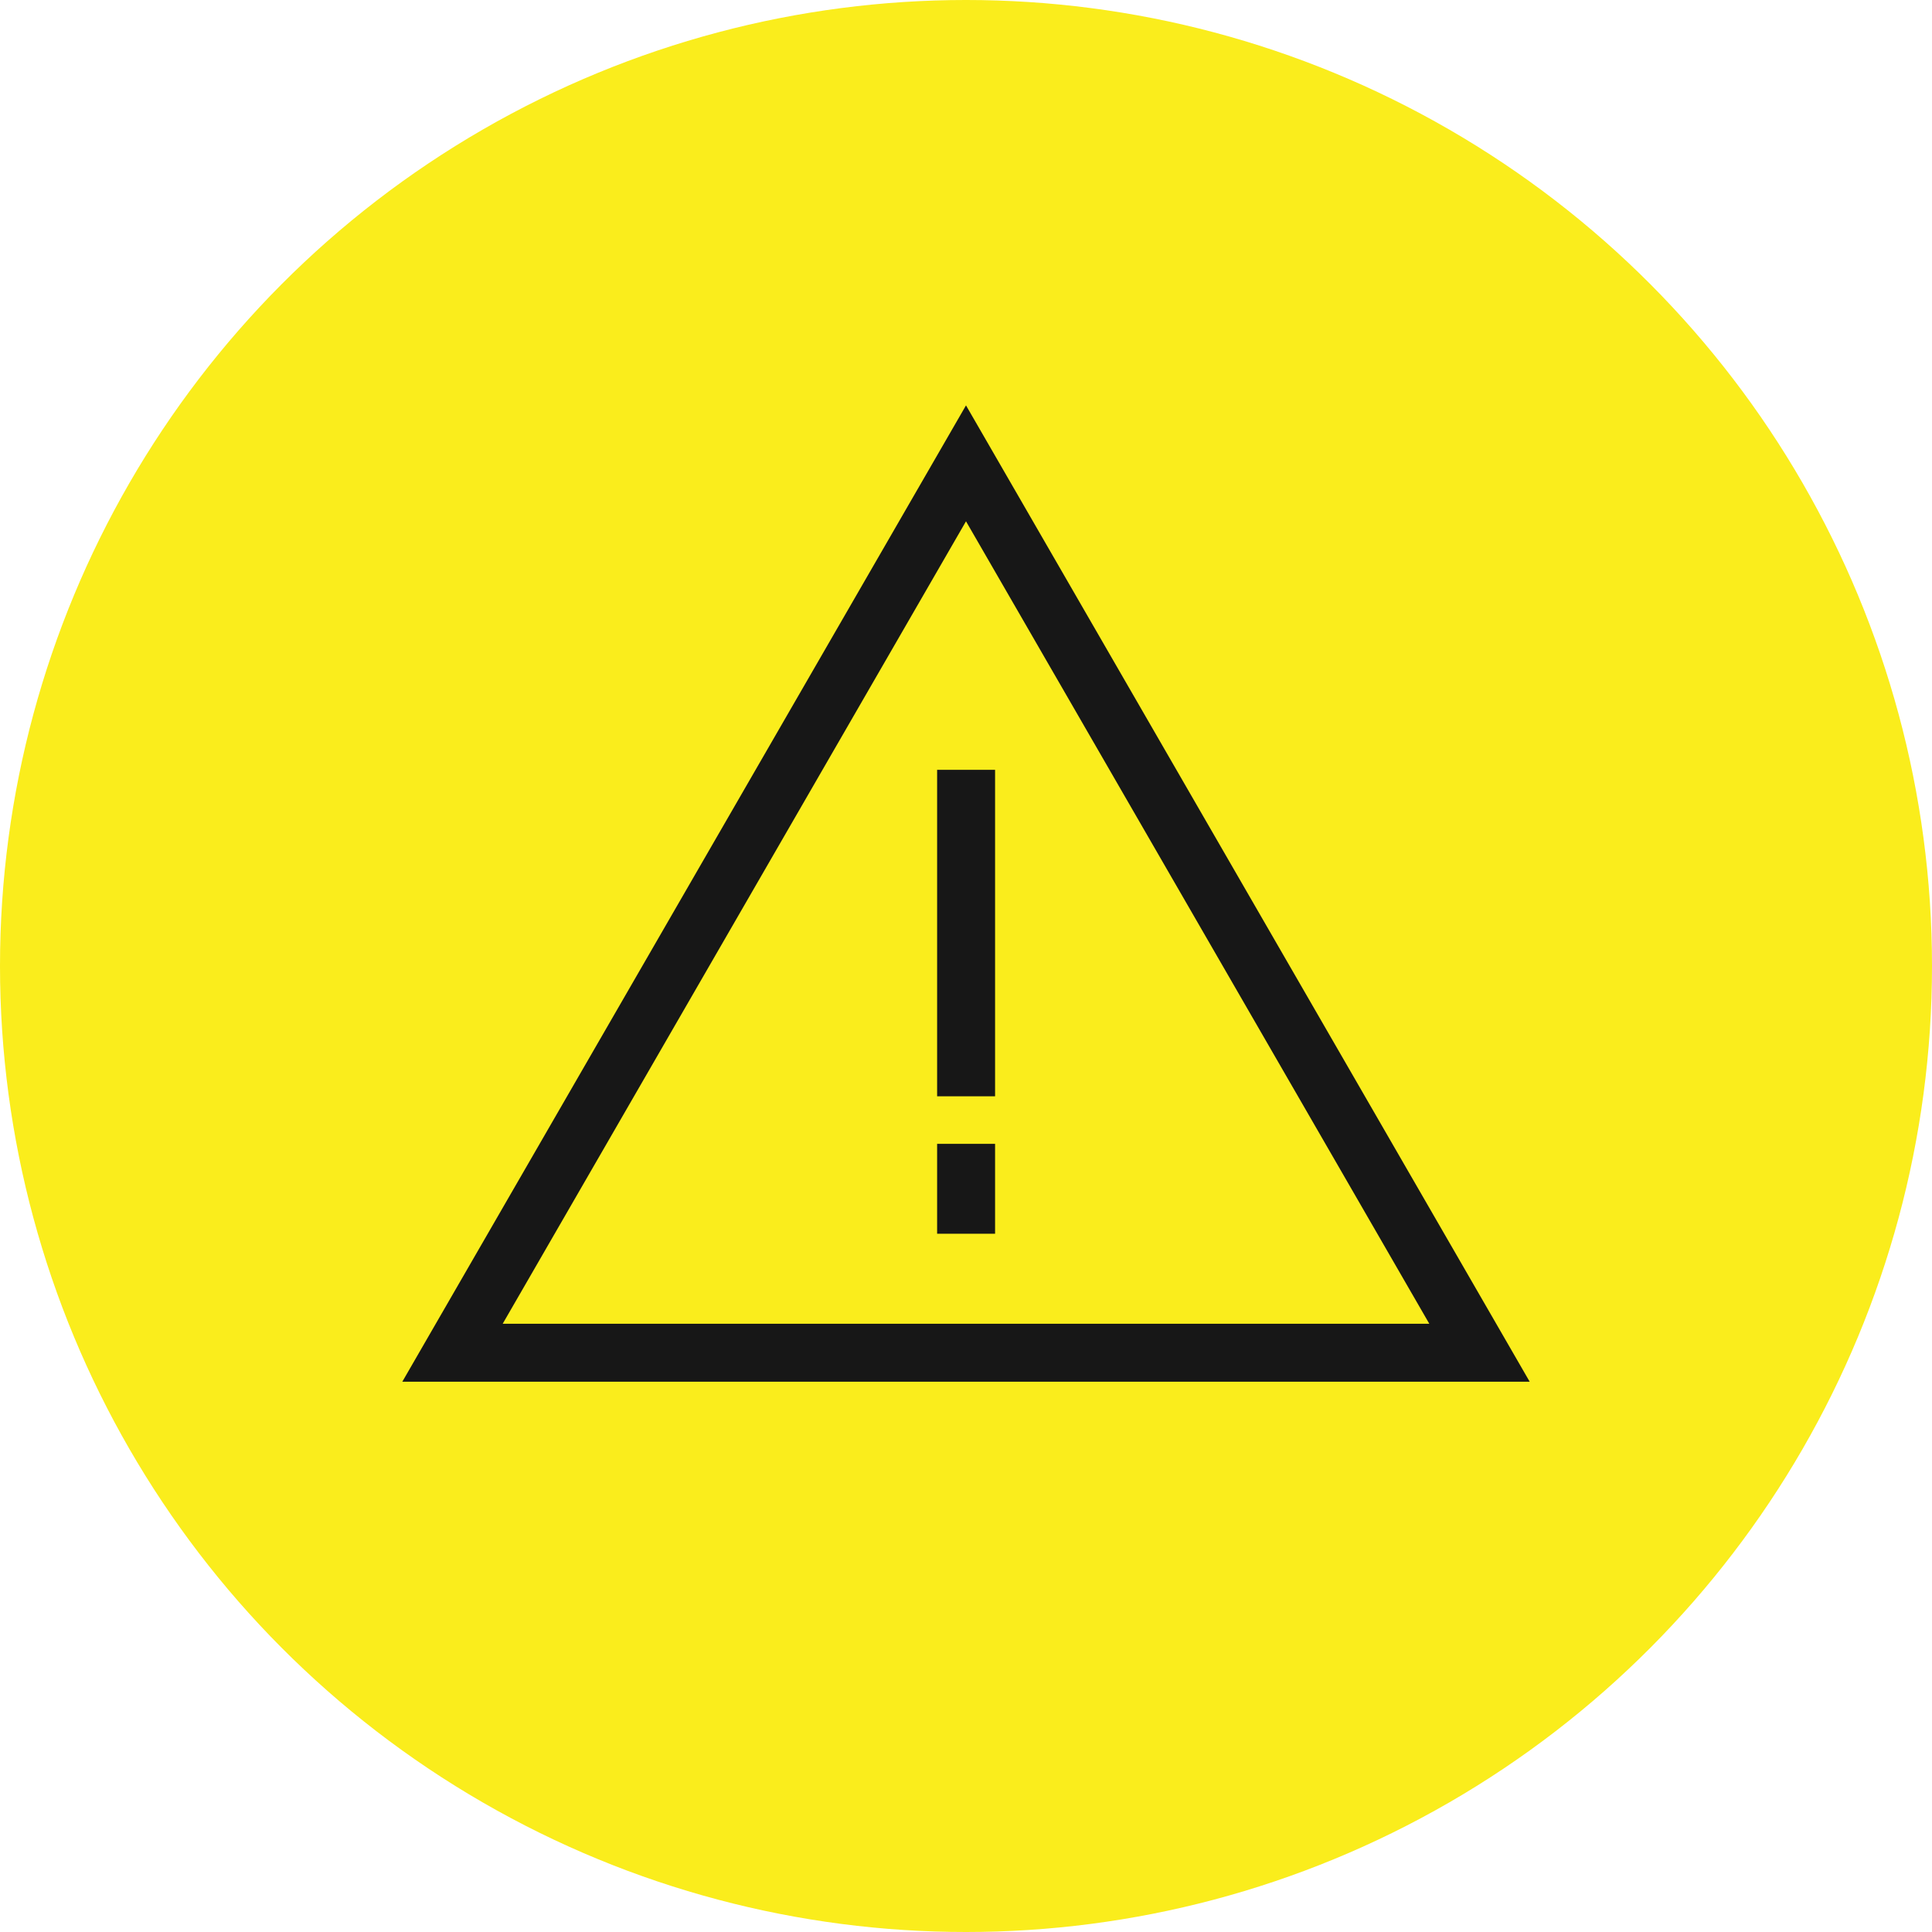 <?xml version="1.0" encoding="UTF-8"?> <!-- Generator: Adobe Illustrator 21.0.0, SVG Export Plug-In . SVG Version: 6.00 Build 0) --> <svg xmlns="http://www.w3.org/2000/svg" xmlns:xlink="http://www.w3.org/1999/xlink" id="Capa_1" x="0px" y="0px" viewBox="0 0 100 100" style="enable-background:new 0 0 100 100;" xml:space="preserve"> <circle style="fill:#FAED1C;" cx="50" cy="50" r="50"></circle> <title>icon set2</title> <g> <polygon style="fill:none;stroke:#171717;stroke-width:3;stroke-miterlimit:10;" points="50,23.982 23.421,70.018 76.579,70.018 "></polygon> <line style="fill:none;stroke:#171717;stroke-width:3;stroke-miterlimit:10;" x1="50.005" y1="39.846" x2="50.005" y2="56.744"></line> <line style="fill:none;stroke:#171717;stroke-width:3;stroke-miterlimit:10;" x1="50.005" y1="59.205" x2="50.005" y2="63.858"></line> </g> </svg> 